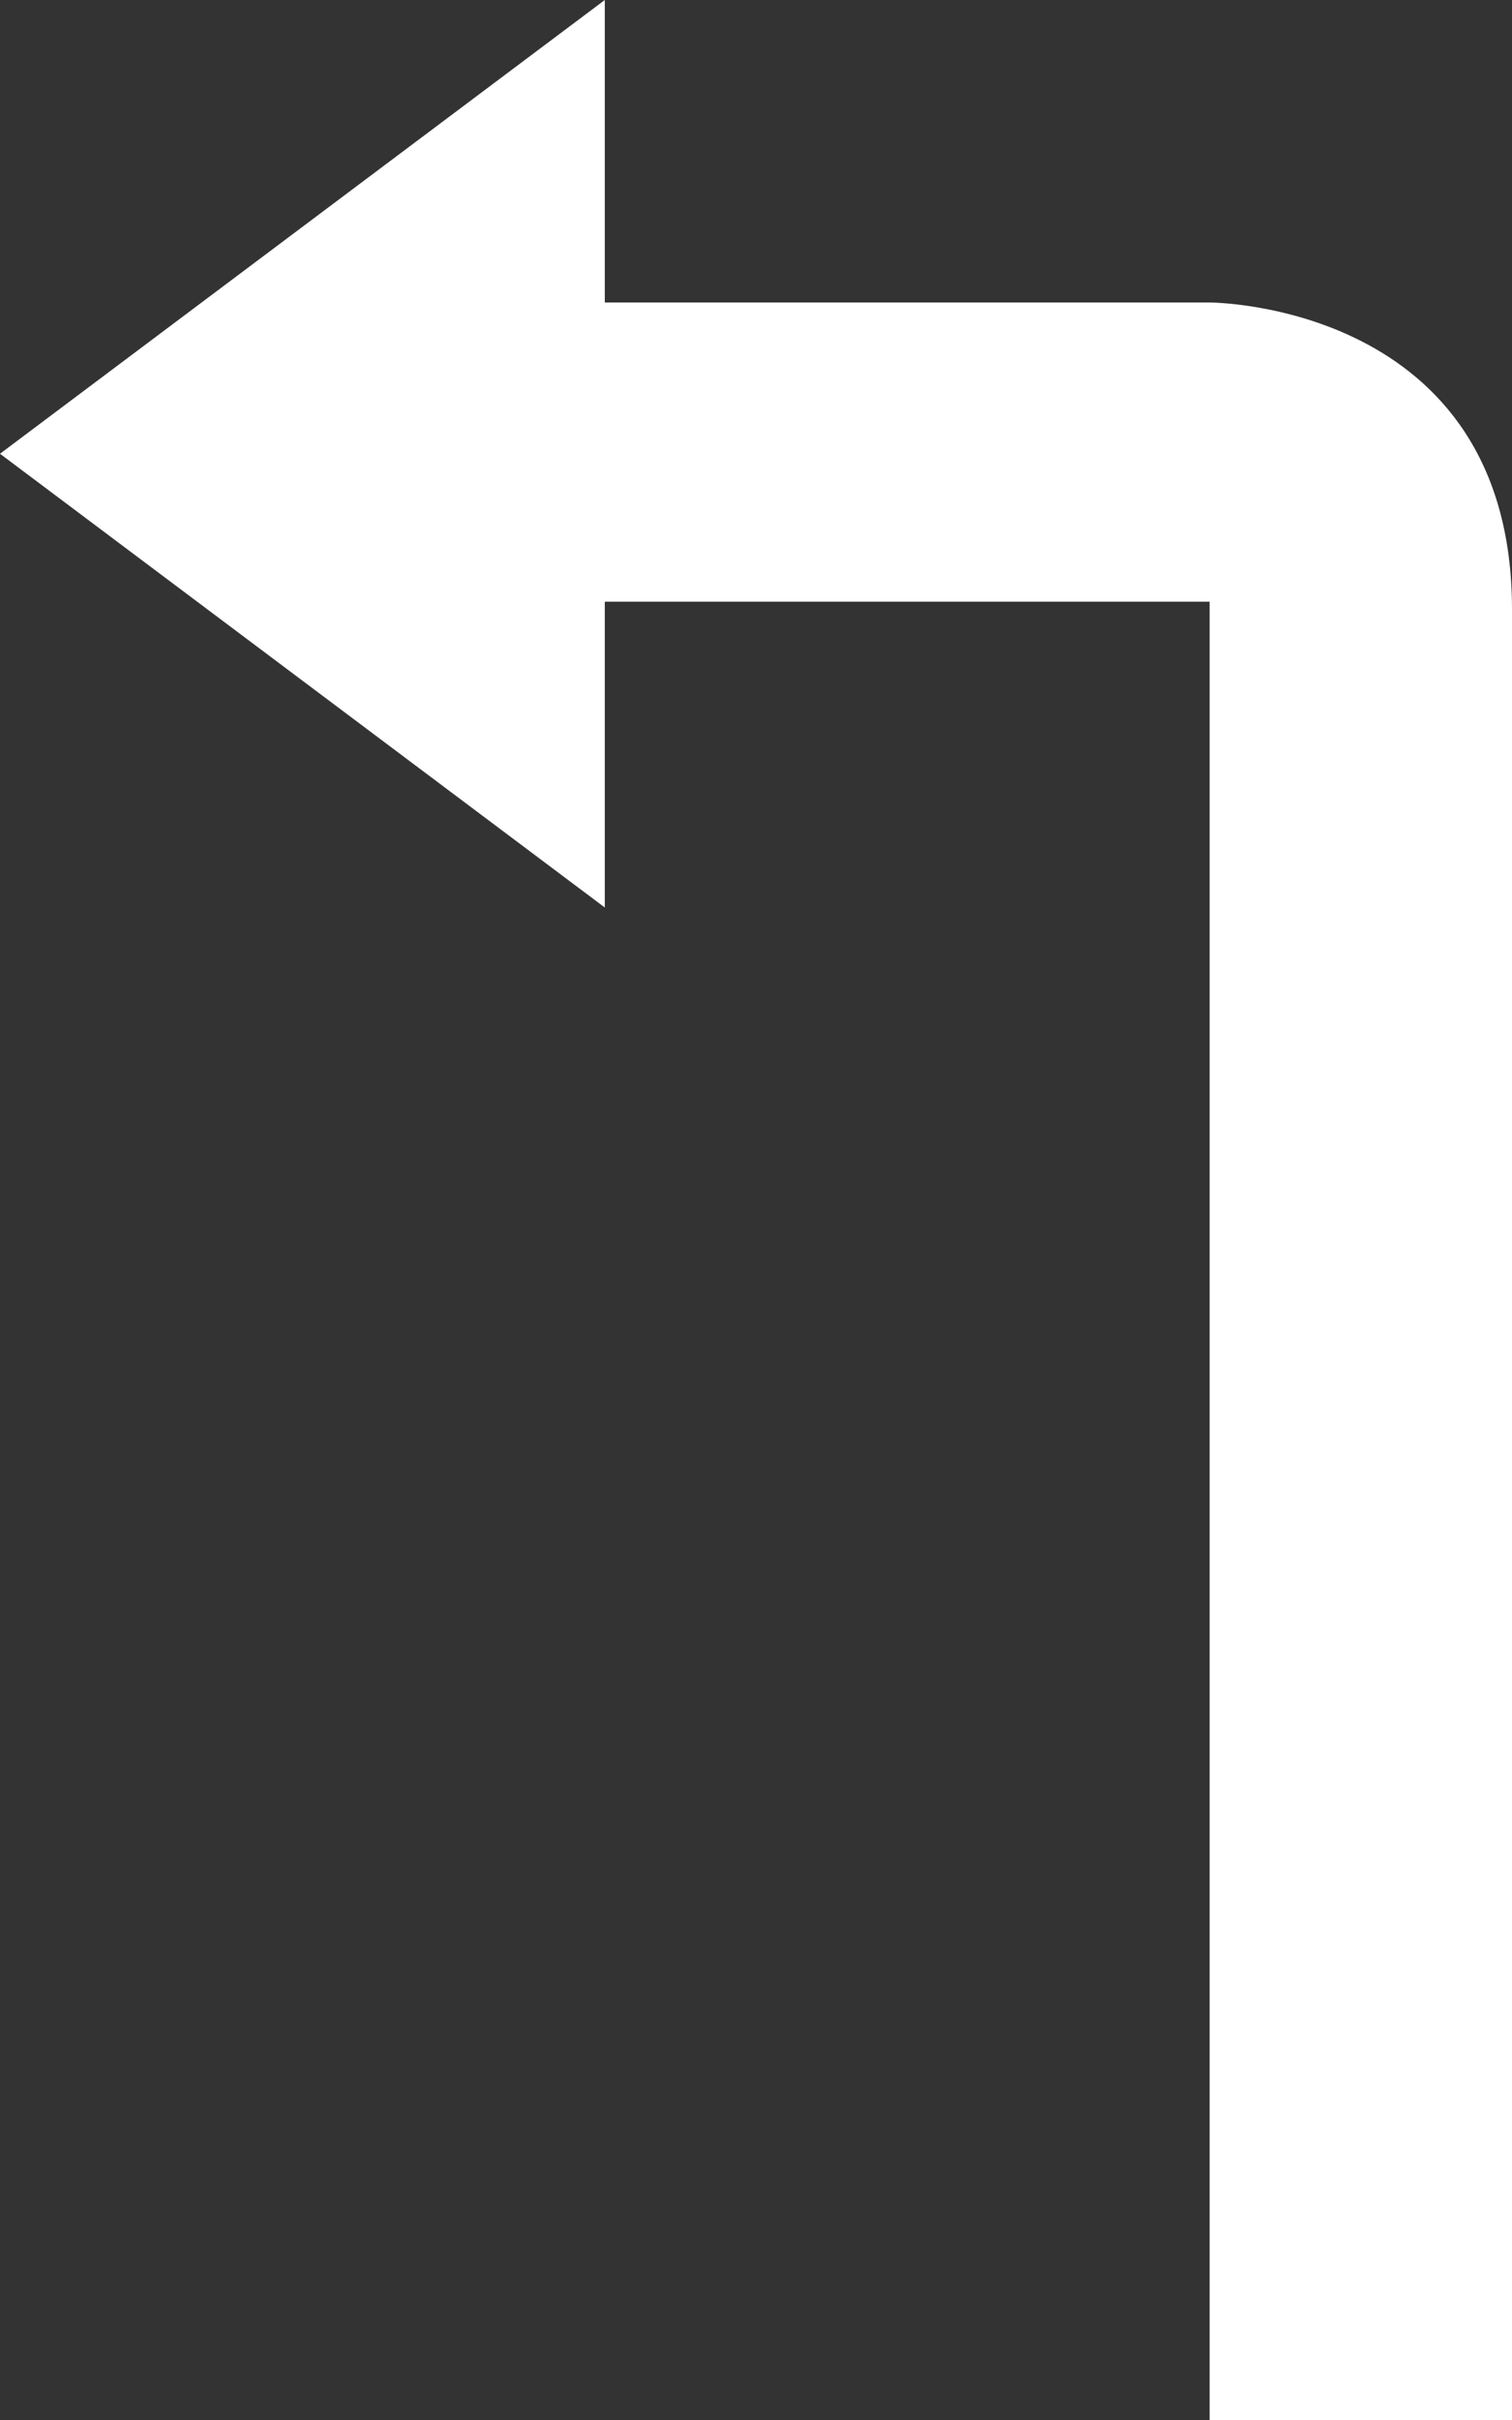 <?xml version="1.0" encoding="UTF-8"?> <svg xmlns="http://www.w3.org/2000/svg" xmlns:xlink="http://www.w3.org/1999/xlink" xmlns:sketch="http://www.bohemiancoding.com/sketch/ns" viewBox="0 0 10 16" x="0px" y="0px" preserveAspectRatio="xMidYMid meet" style="width: 100%; height: 100%;" fill="rgb(255,255,255)" fill-opacity="1"><rect x="0" y="0" width="10" height="16" fill="#333333" stroke="none"/> <title>turn_left</title> <g stroke="none" stroke-width="1" fill-rule="evenodd" sketch:type="MSPage"> <path d="M6,3.978 L2,3.978 L2,16 L0,16 L0,4.03 C0,2 2,2 2,2 L6,2 L6,0 L10,3 L6,6 L6,3.978 Z" sketch:type="MSShapeGroup" transform="translate(5, 8) scale(-1, 1) translate(-5, -8) "></path> </g> </svg> 